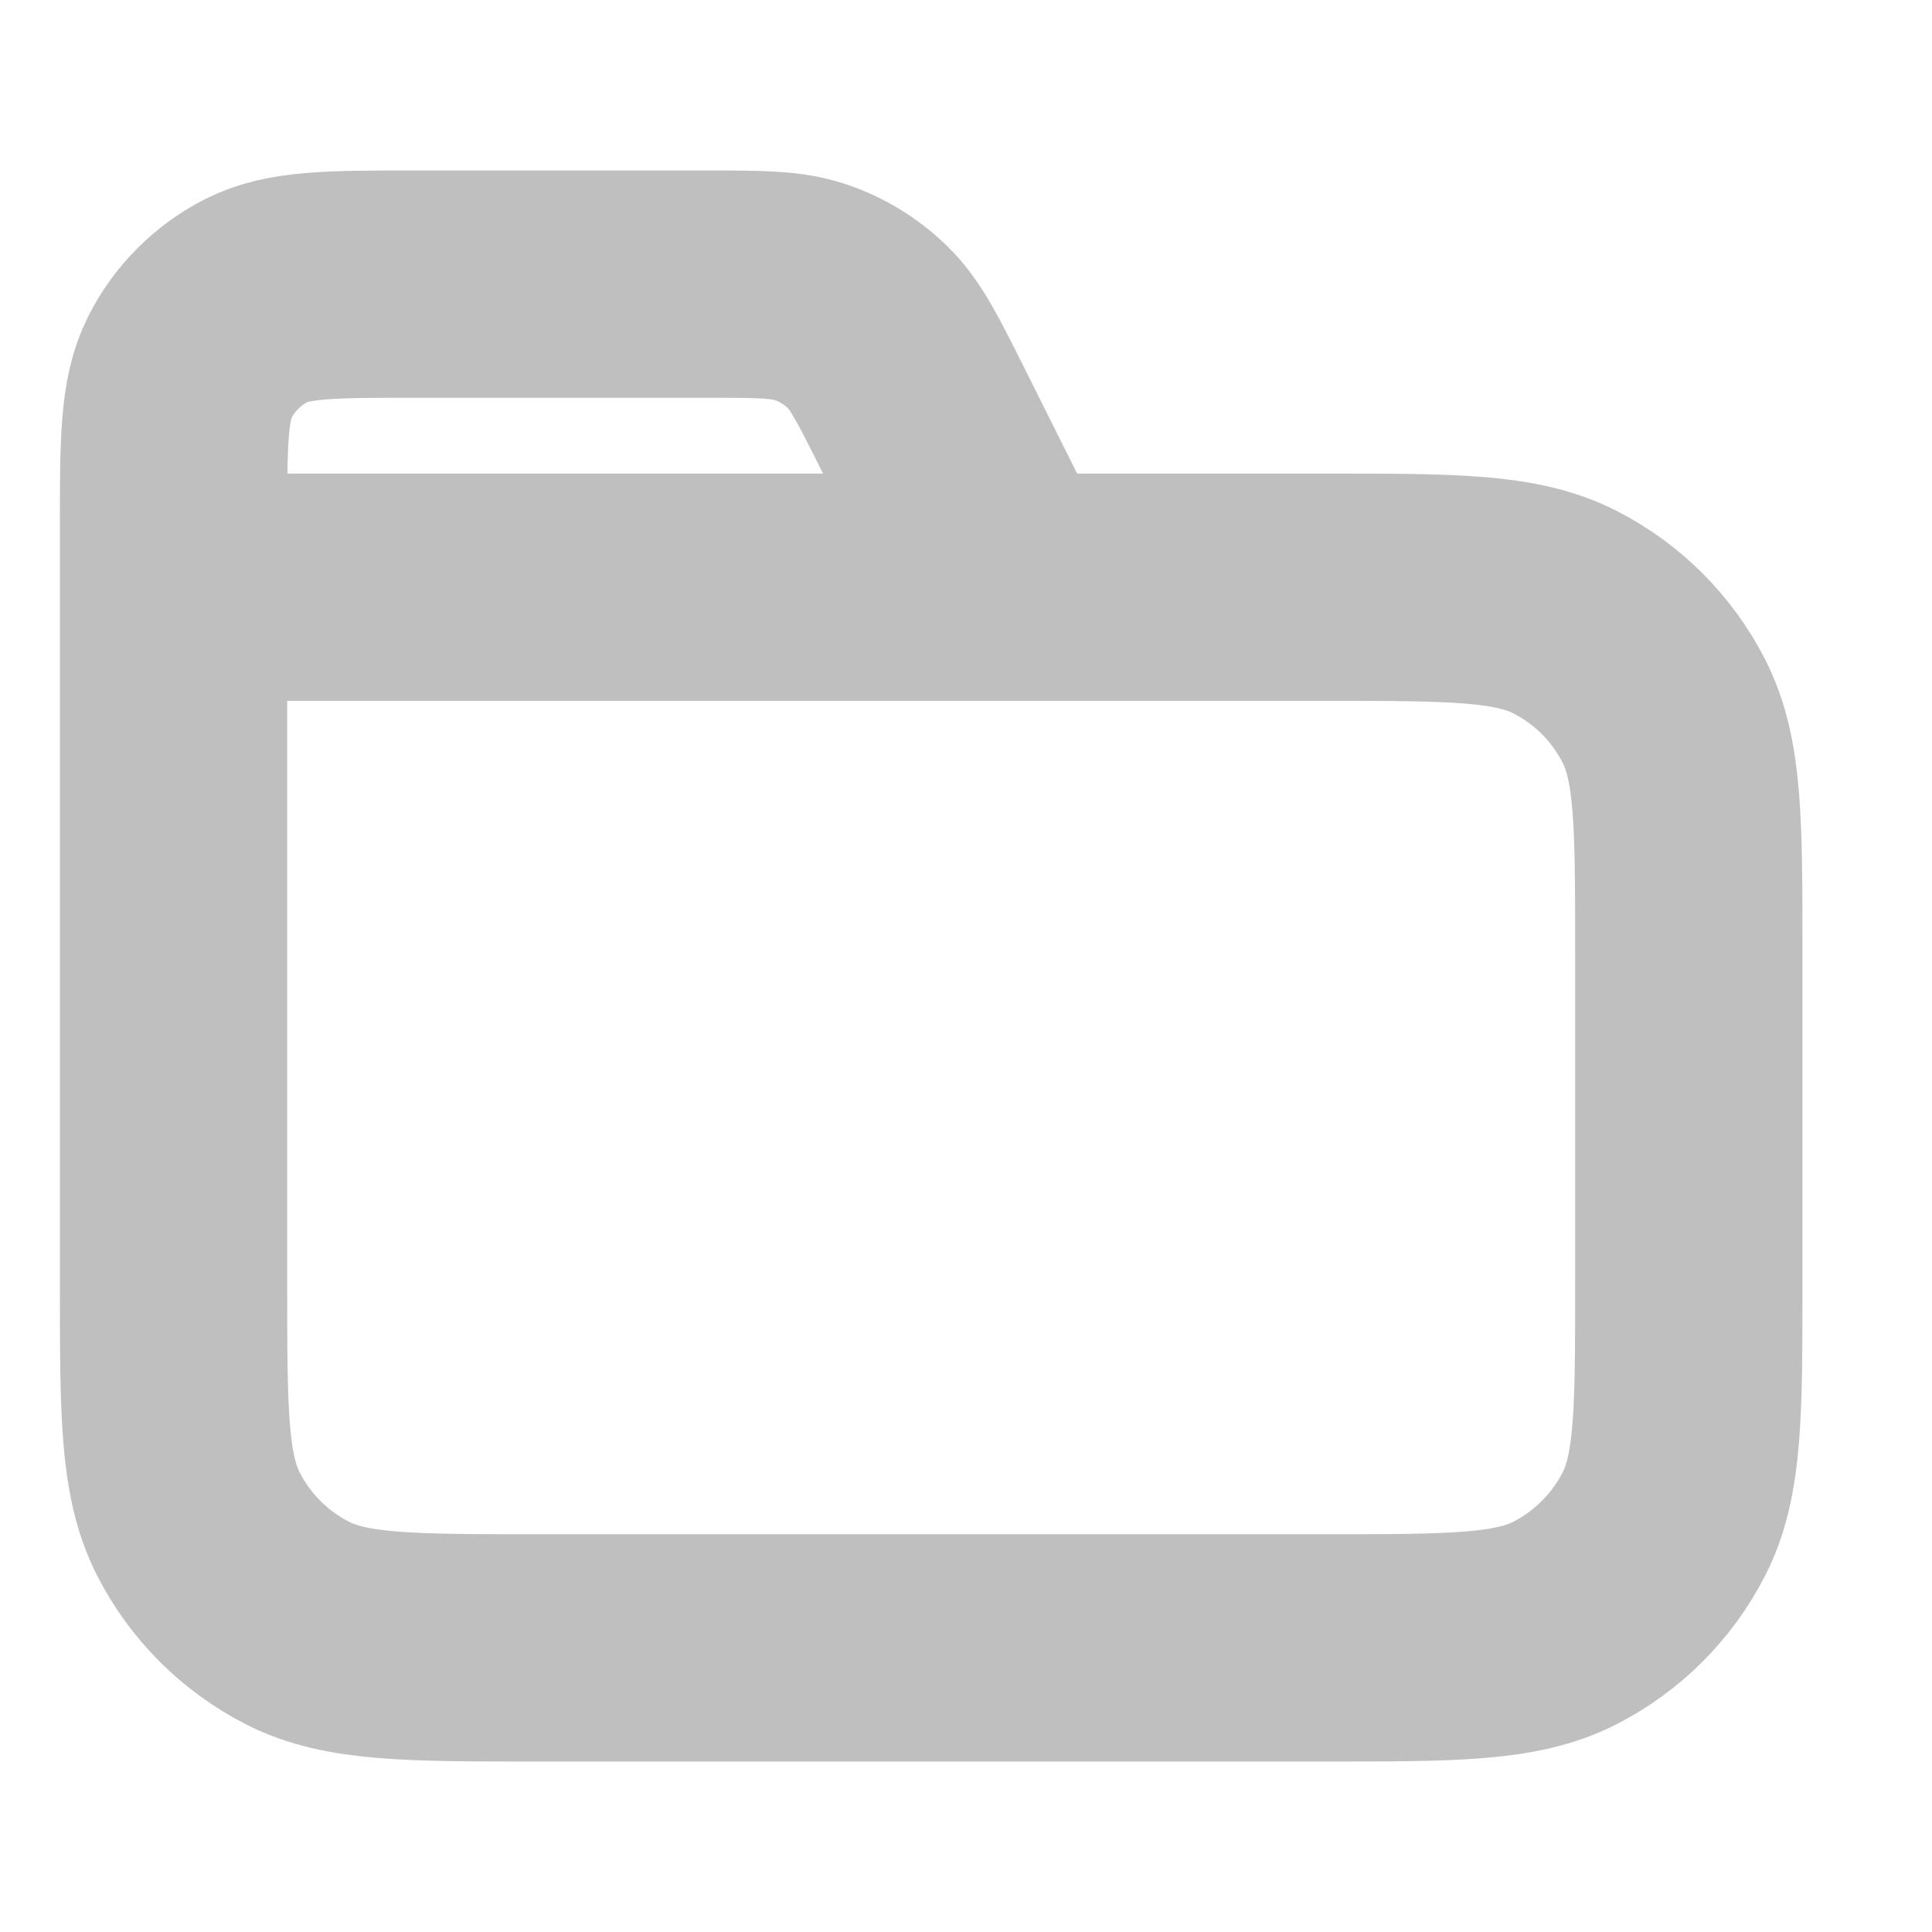 <svg width="17" height="17" viewBox="0 0 17 17" fill="none" xmlns="http://www.w3.org/2000/svg">
<g clip-path="url(#clip0_3901_28349)">
<path d="M8.86 5.167L8.116 3.679C7.902 3.251 7.795 3.037 7.636 2.881C7.494 2.742 7.324 2.637 7.137 2.573C6.926 2.5 6.687 2.5 6.208 2.5H3.66C2.913 2.5 2.54 2.5 2.255 2.645C2.004 2.773 1.8 2.977 1.672 3.228C1.527 3.513 1.527 3.887 1.527 4.633V5.167M1.527 5.167H11.66C12.78 5.167 13.34 5.167 13.768 5.385C14.144 5.576 14.45 5.882 14.642 6.259C14.86 6.687 14.86 7.247 14.86 8.367V11.3C14.86 12.42 14.86 12.98 14.642 13.408C14.45 13.784 14.144 14.09 13.768 14.282C13.34 14.5 12.78 14.5 11.66 14.5H4.727C3.607 14.5 3.046 14.5 2.619 14.282C2.242 14.09 1.936 13.784 1.745 13.408C1.527 12.98 1.527 12.42 1.527 11.3V5.167Z" stroke="#BFBFBF" stroke-width="2" stroke-linecap="round" stroke-linejoin="round"/>
</g>
<defs>
<clipPath id="clip0_3901_28349">
<rect width="16" height="16" fill="white" transform="translate(0.193 0.5)"/>
</clipPath>
</defs>
</svg>
